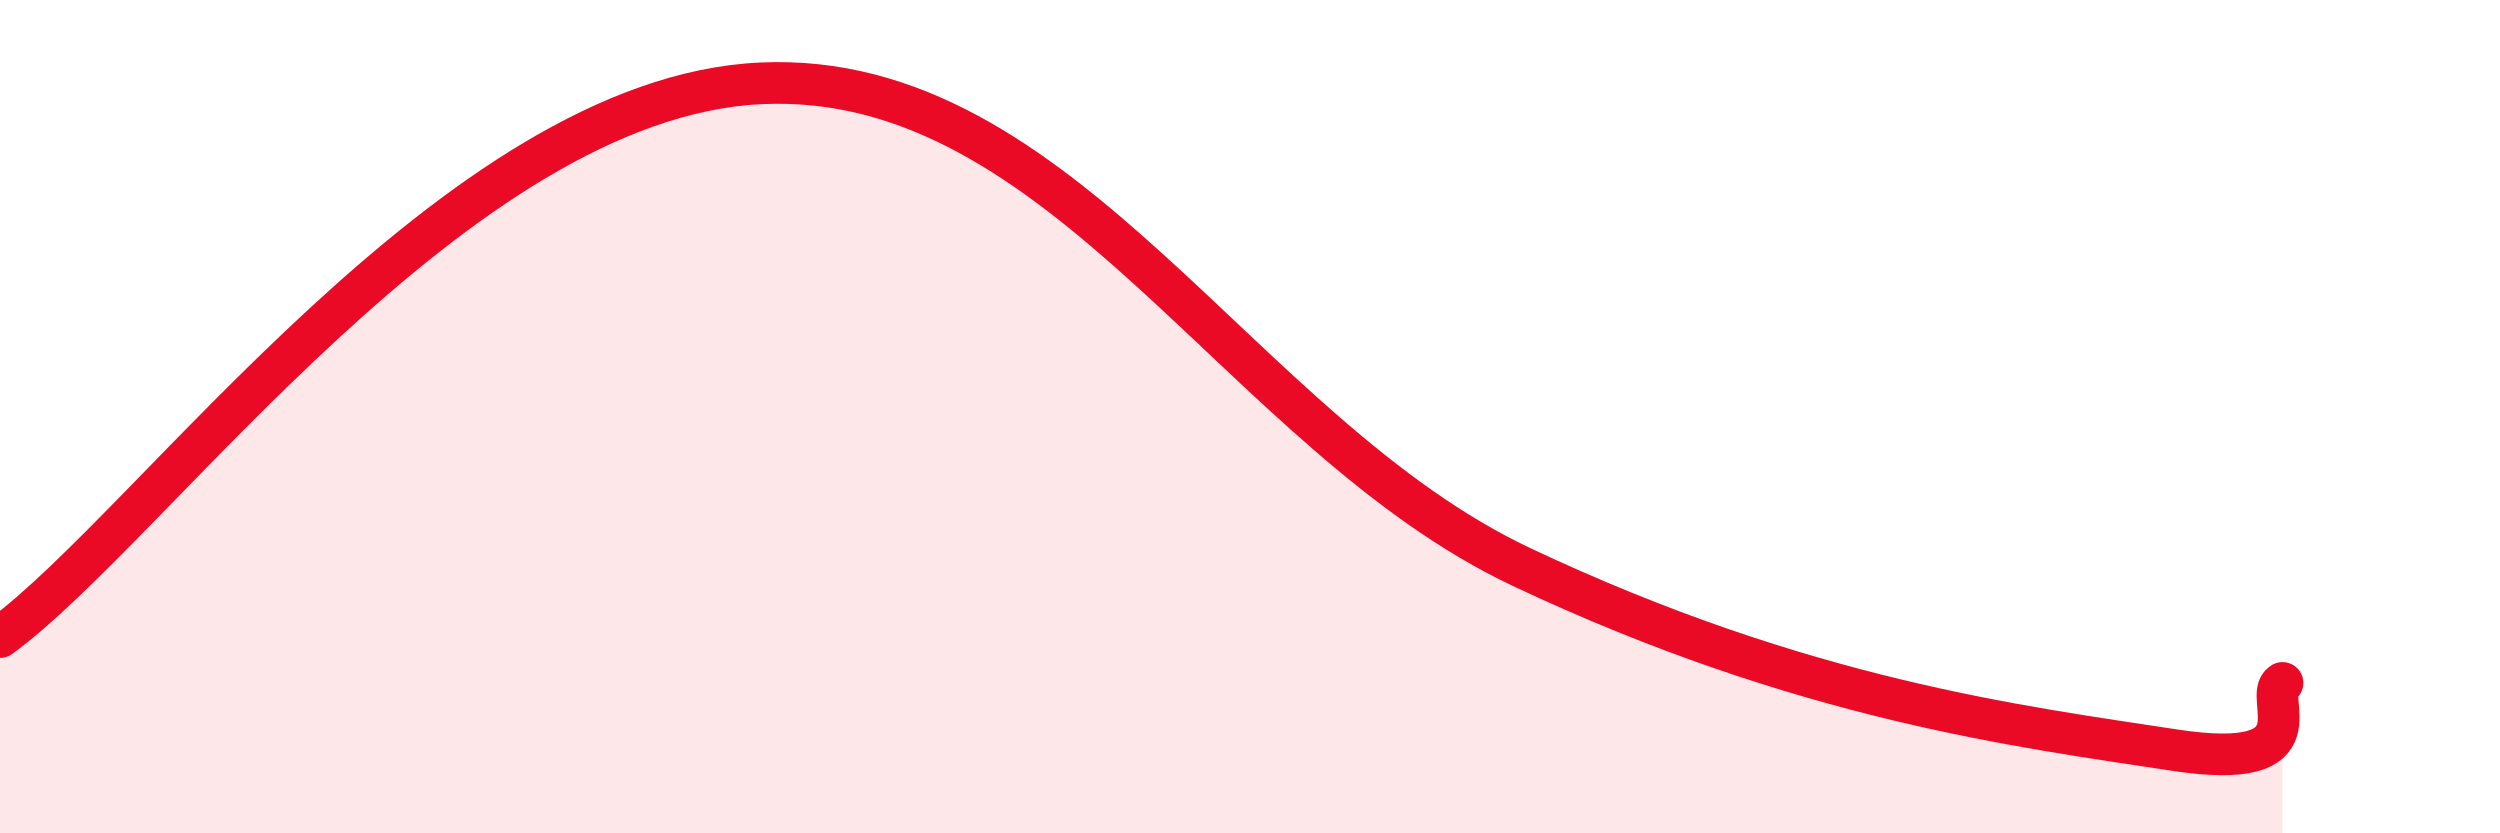 
    <svg width="60" height="20" viewBox="0 0 60 20" xmlns="http://www.w3.org/2000/svg">
      <path
        d="M 0,15.29 C 3.65,12.63 10.96,2.34 18.26,2 C 25.56,1.66 29.74,10.41 36.52,13.61 C 43.3,16.81 48.52,17.44 52.17,18 C 55.82,18.56 54.26,16.71 54.78,16.39L54.78 20L0 20Z"
        fill="#EB0A25"
        opacity="0.1"
        stroke-linecap="round"
        stroke-linejoin="round"
      />
      <path
        d="M 0,15.29 C 3.65,12.63 10.96,2.34 18.26,2 C 25.56,1.66 29.74,10.41 36.52,13.61 C 43.3,16.81 48.52,17.44 52.17,18 C 55.82,18.56 54.26,16.71 54.78,16.39"
        stroke="#EB0A25"
        stroke-width="1"
        fill="none"
        stroke-linecap="round"
        stroke-linejoin="round"
      />
    </svg>
  